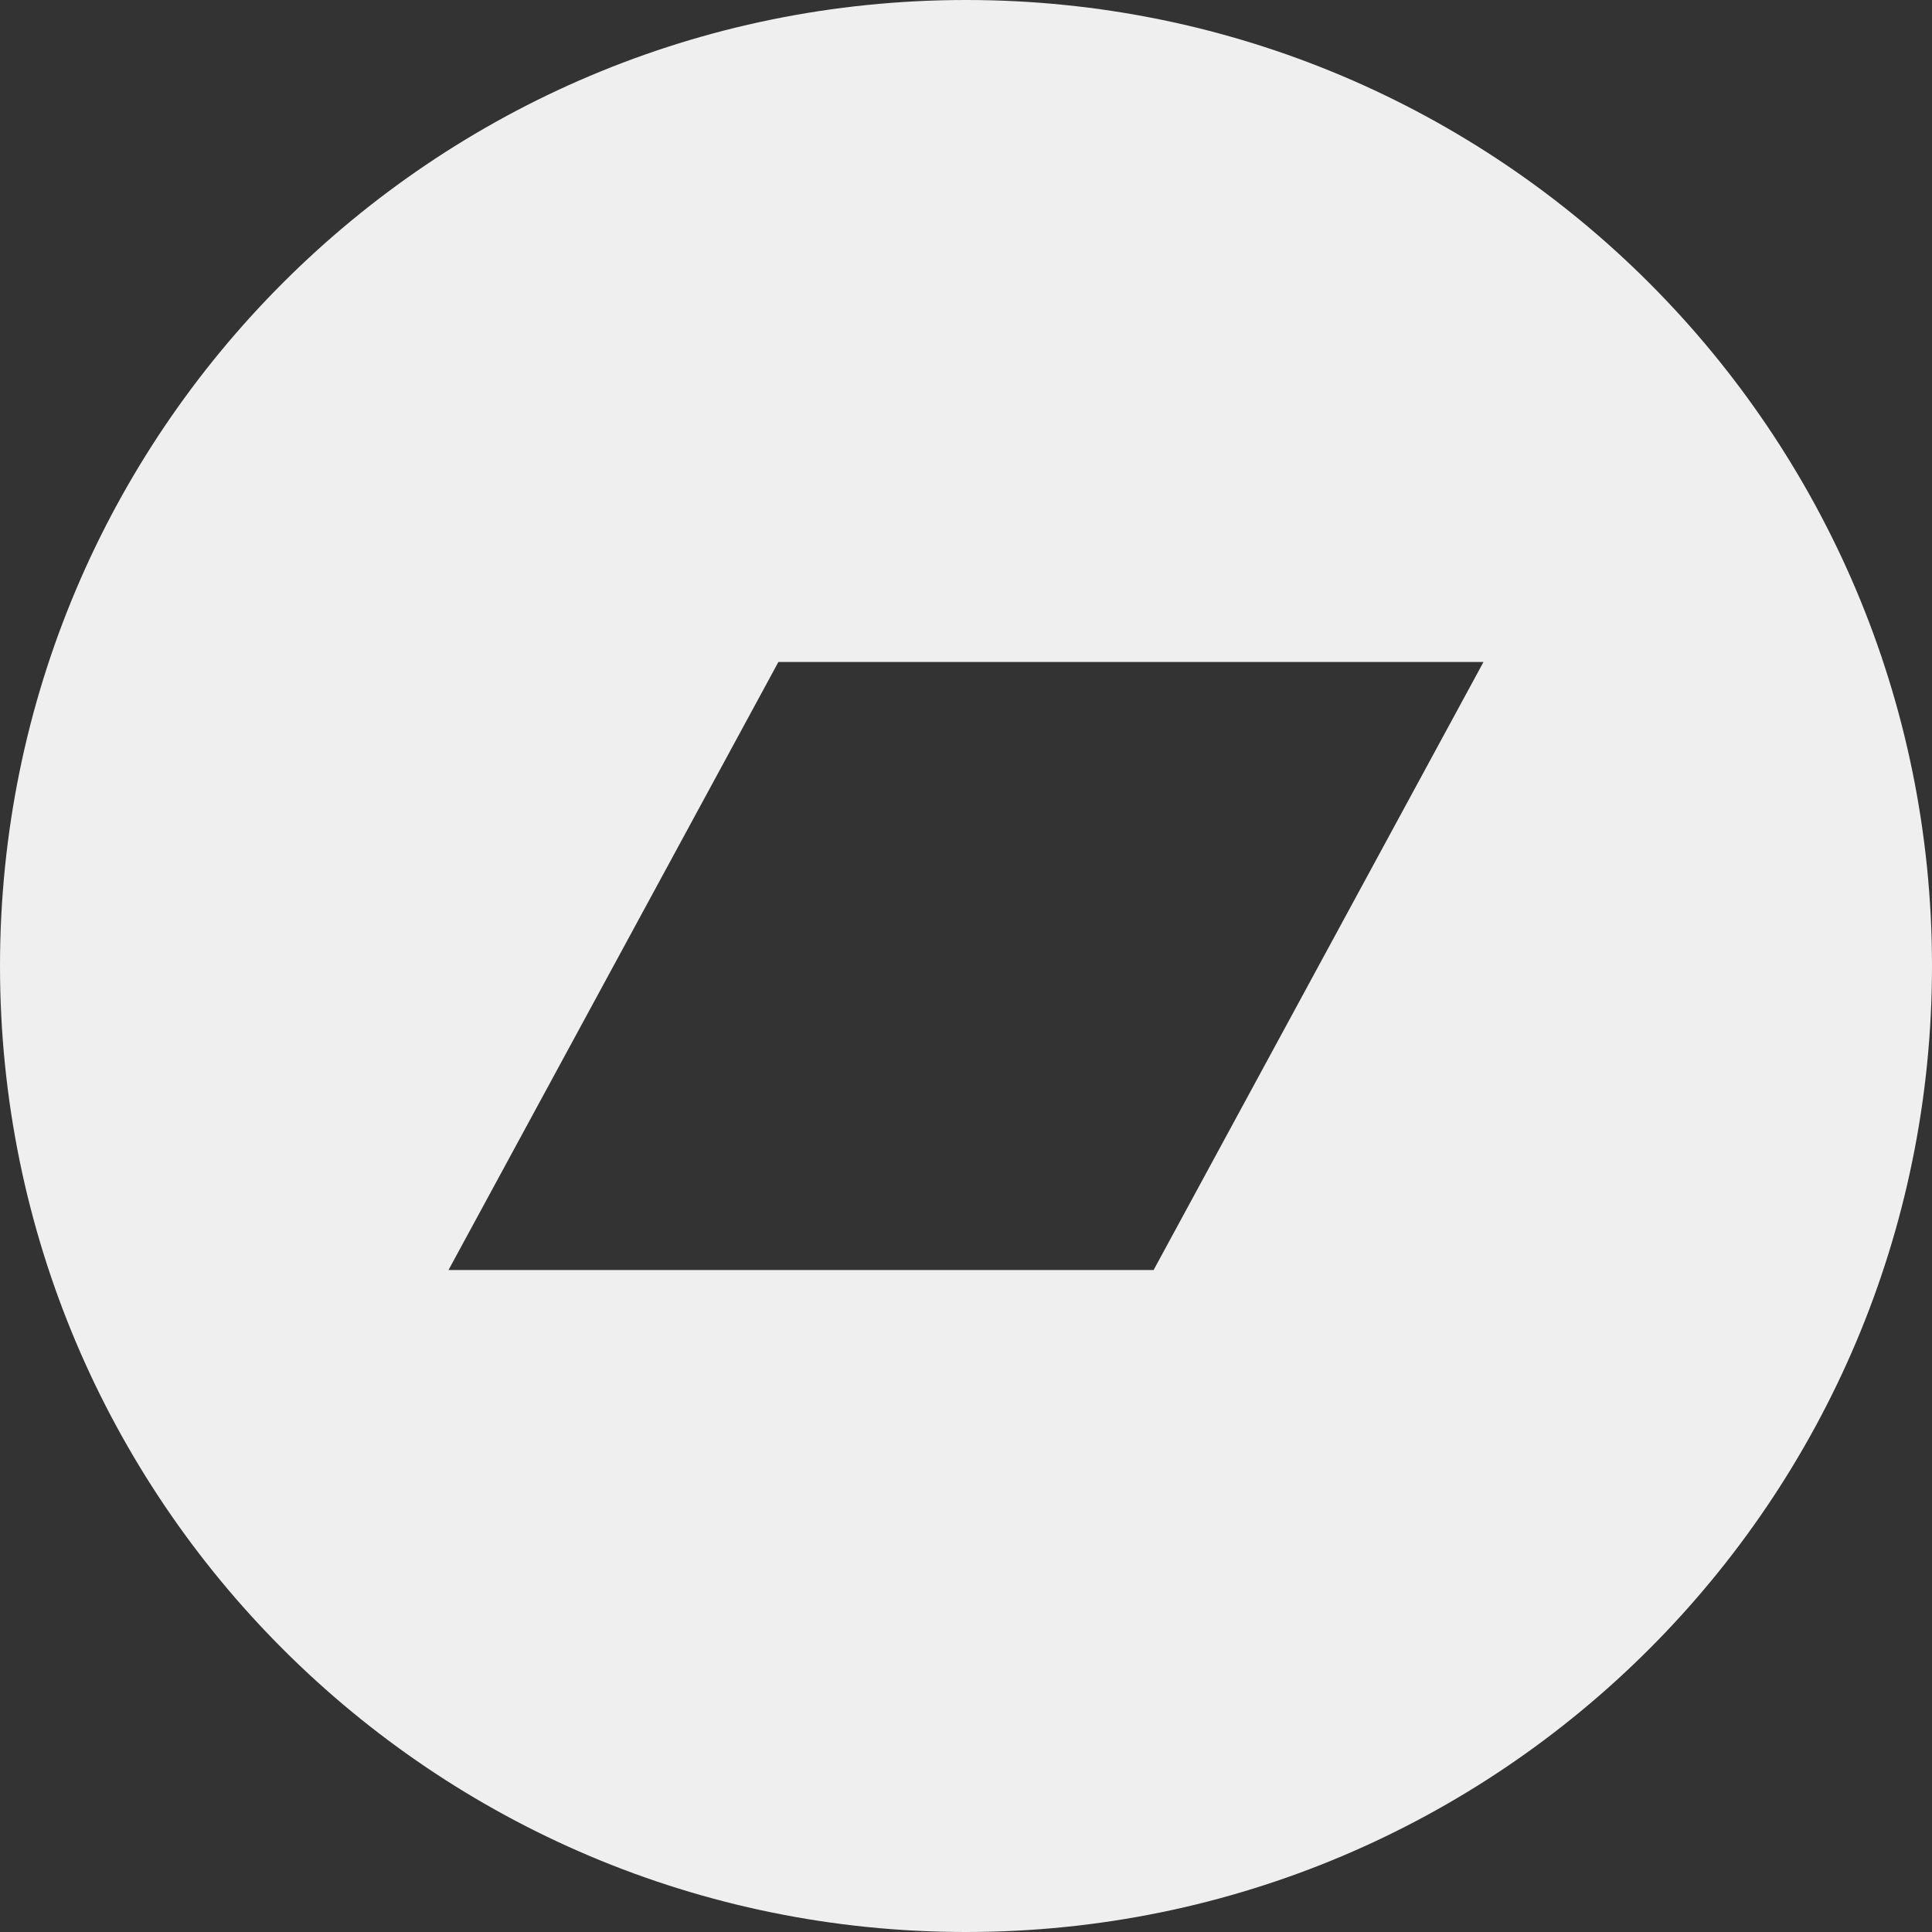 <svg width="1792" height="1792" xmlns="http://www.w3.org/2000/svg">
  <rect width="100%" height="100%" fill="#333333" stroke="none"/>
  <path d="M1070 1178l306-564H722l-306 564zm722-282c0 495-401 896-896 896S0 1391 0 896 401 0 896 0s896 401 896 896z" fill="#efefef"/>
</svg>
